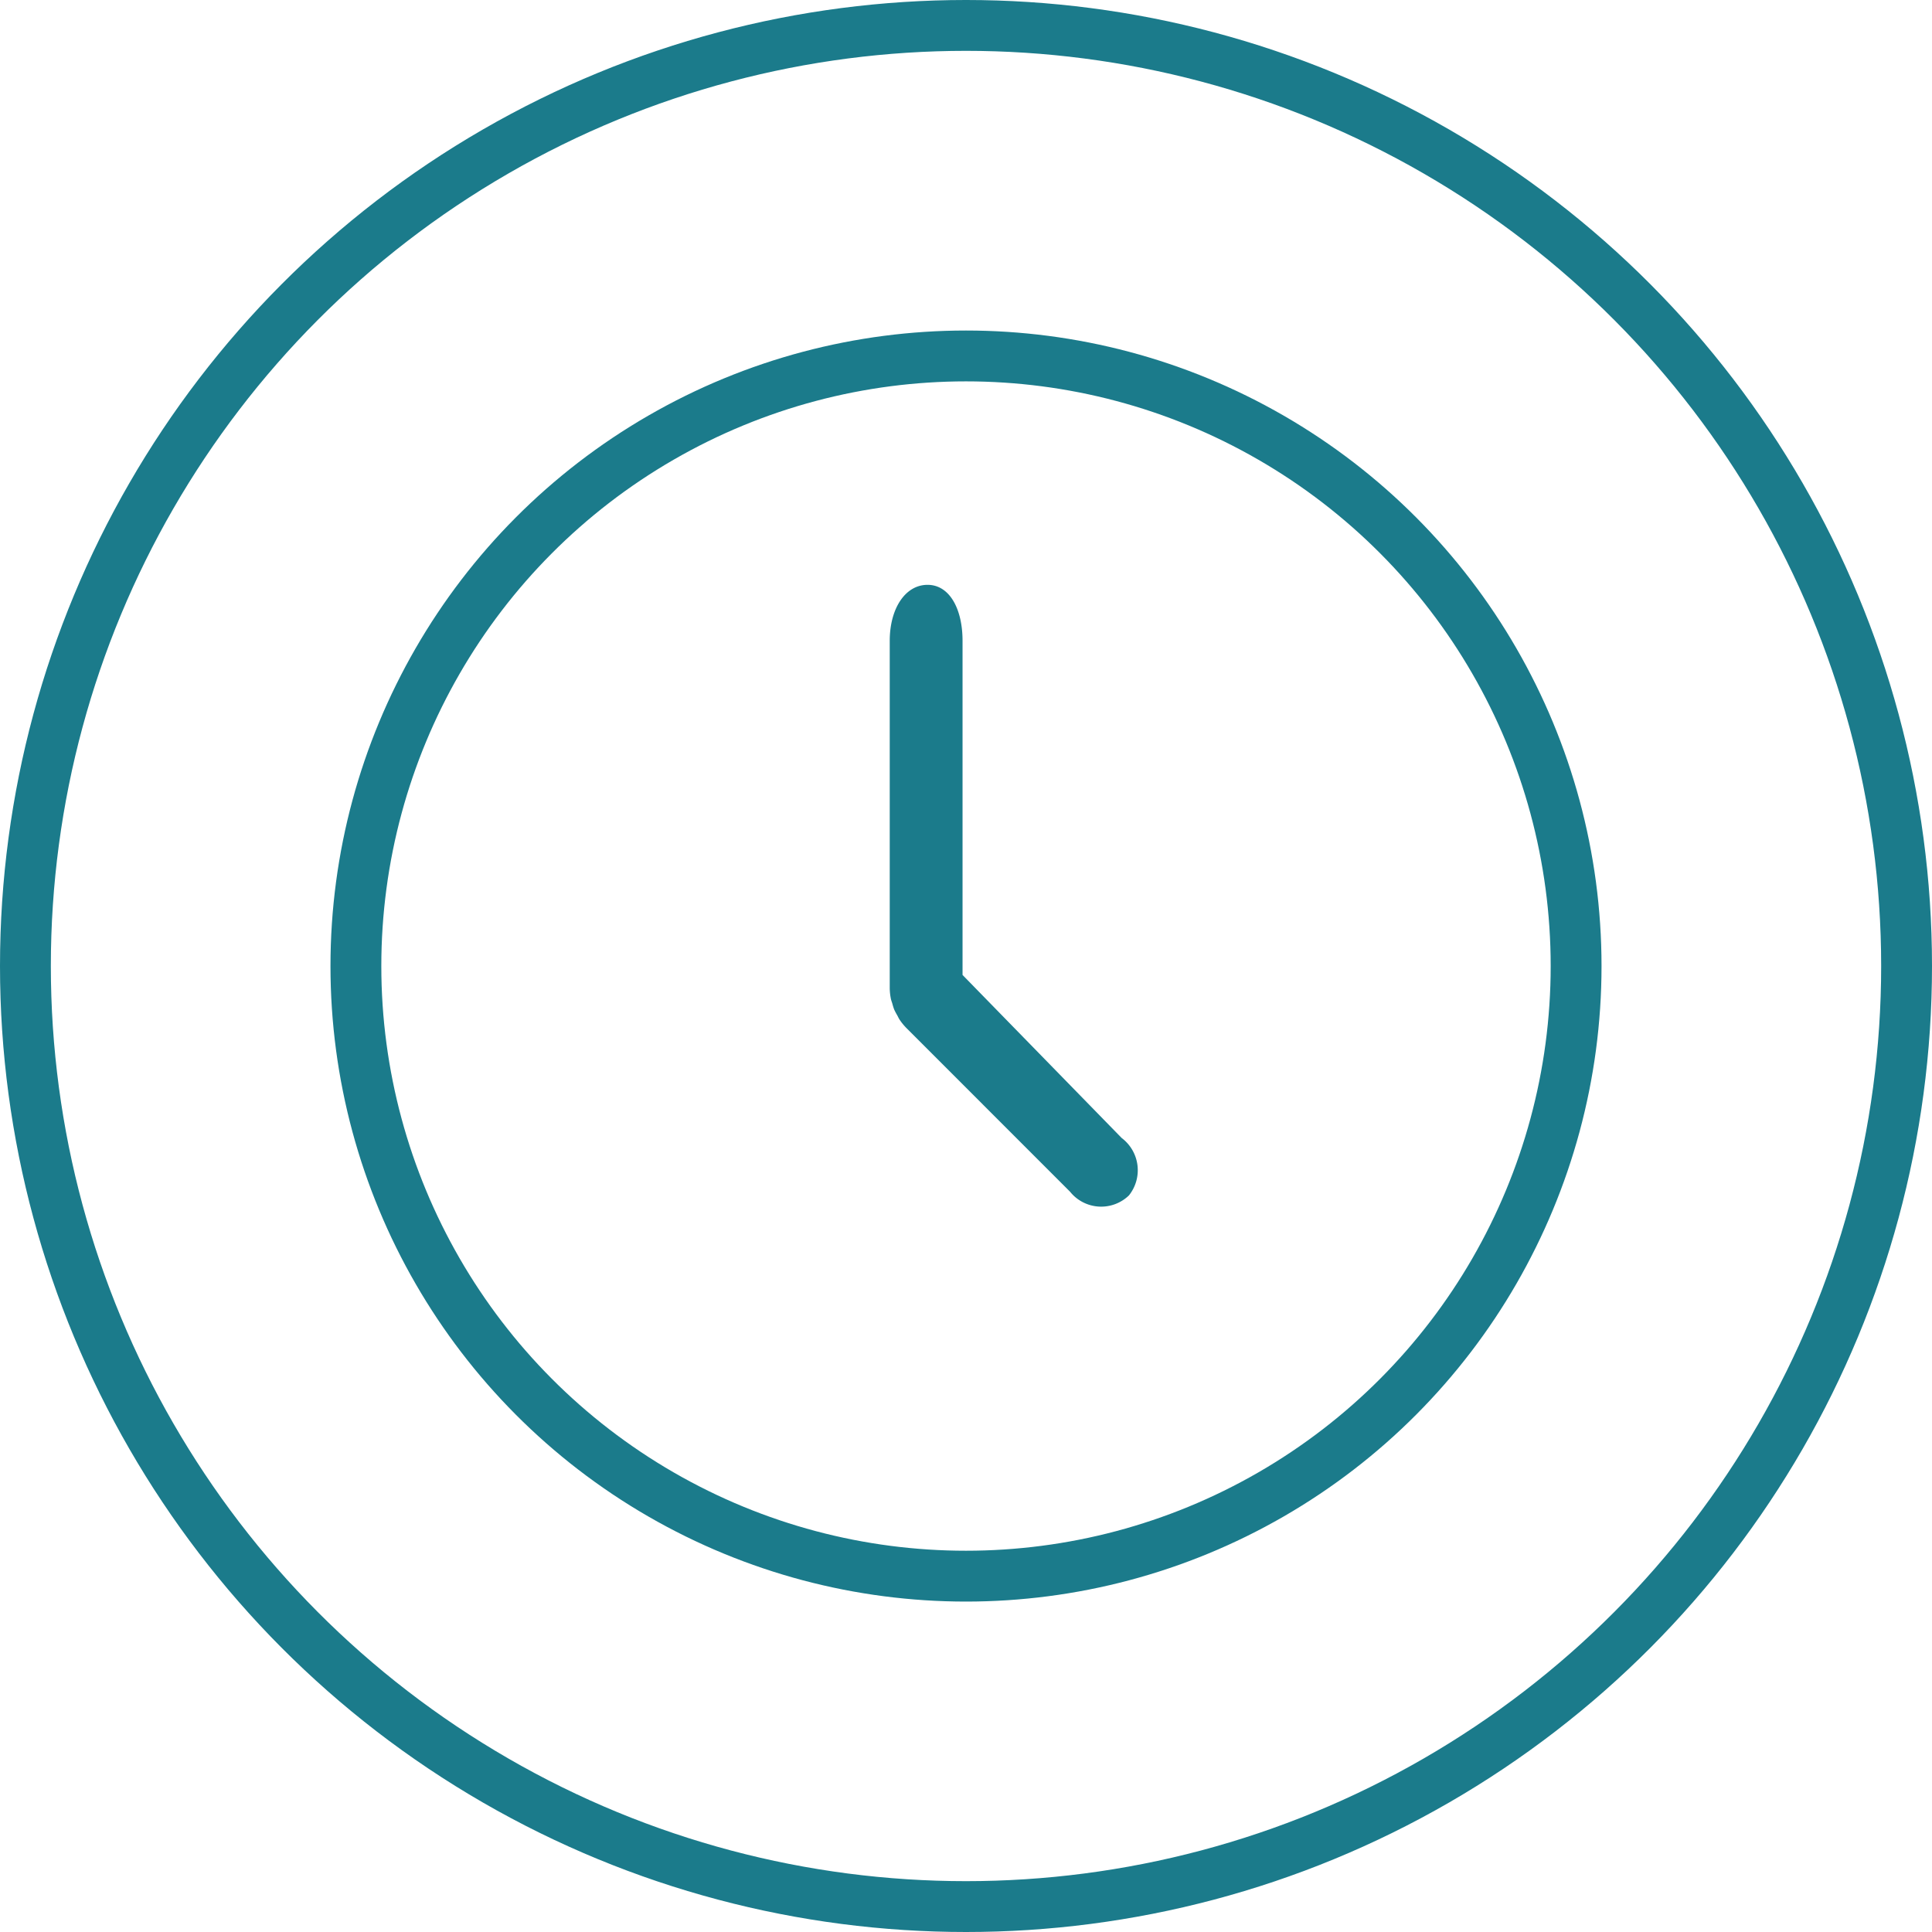 <svg xmlns="http://www.w3.org/2000/svg" width="38" height="38" viewBox="0 0 38 38">
  <g id="Groupe_657" data-name="Groupe 657" transform="translate(-401 -2798)">
    <g id="Ellipse_148" data-name="Ellipse 148" transform="translate(401 2798)" fill="none" stroke="#1b7b8b" stroke-width="1">
      <circle cx="19" cy="19" r="19" stroke="none"/>
      <circle cx="19" cy="19" r="18.5" fill="none"/>
    </g>
    <g id="Groupe_630" data-name="Groupe 630" transform="translate(407.5 2804.388)">
      <path id="Tracé_567" data-name="Tracé 567" d="M45.432,27.716V21.143c0-.628-.257-1.105-.695-1.1s-.737.474-.737,1.1v6.818s0,.005,0,.008a1.112,1.112,0,0,0,.022.214c.007.035.02.066.03.1a1.135,1.135,0,0,0,.035.112,1.167,1.167,0,0,0,.059.112c.015.028.028.057.045.084a1.107,1.107,0,0,0,.142.174l3.213,3.214a.785.785,0,0,0,1.159.073.793.793,0,0,0-.143-1.129Z" transform="translate(-33 -14.928)" fill="#1b7b8b"/>
      <g id="Ellipse_144" data-name="Ellipse 144" transform="translate(0 0.113)" fill="none" stroke="#1b7b8b" stroke-width="1">
        <circle cx="12.5" cy="12.5" r="12.5" stroke="none"/>
        <circle cx="12.5" cy="12.5" r="12" fill="none"/>
      </g>
    </g>
  </g>
</svg>
